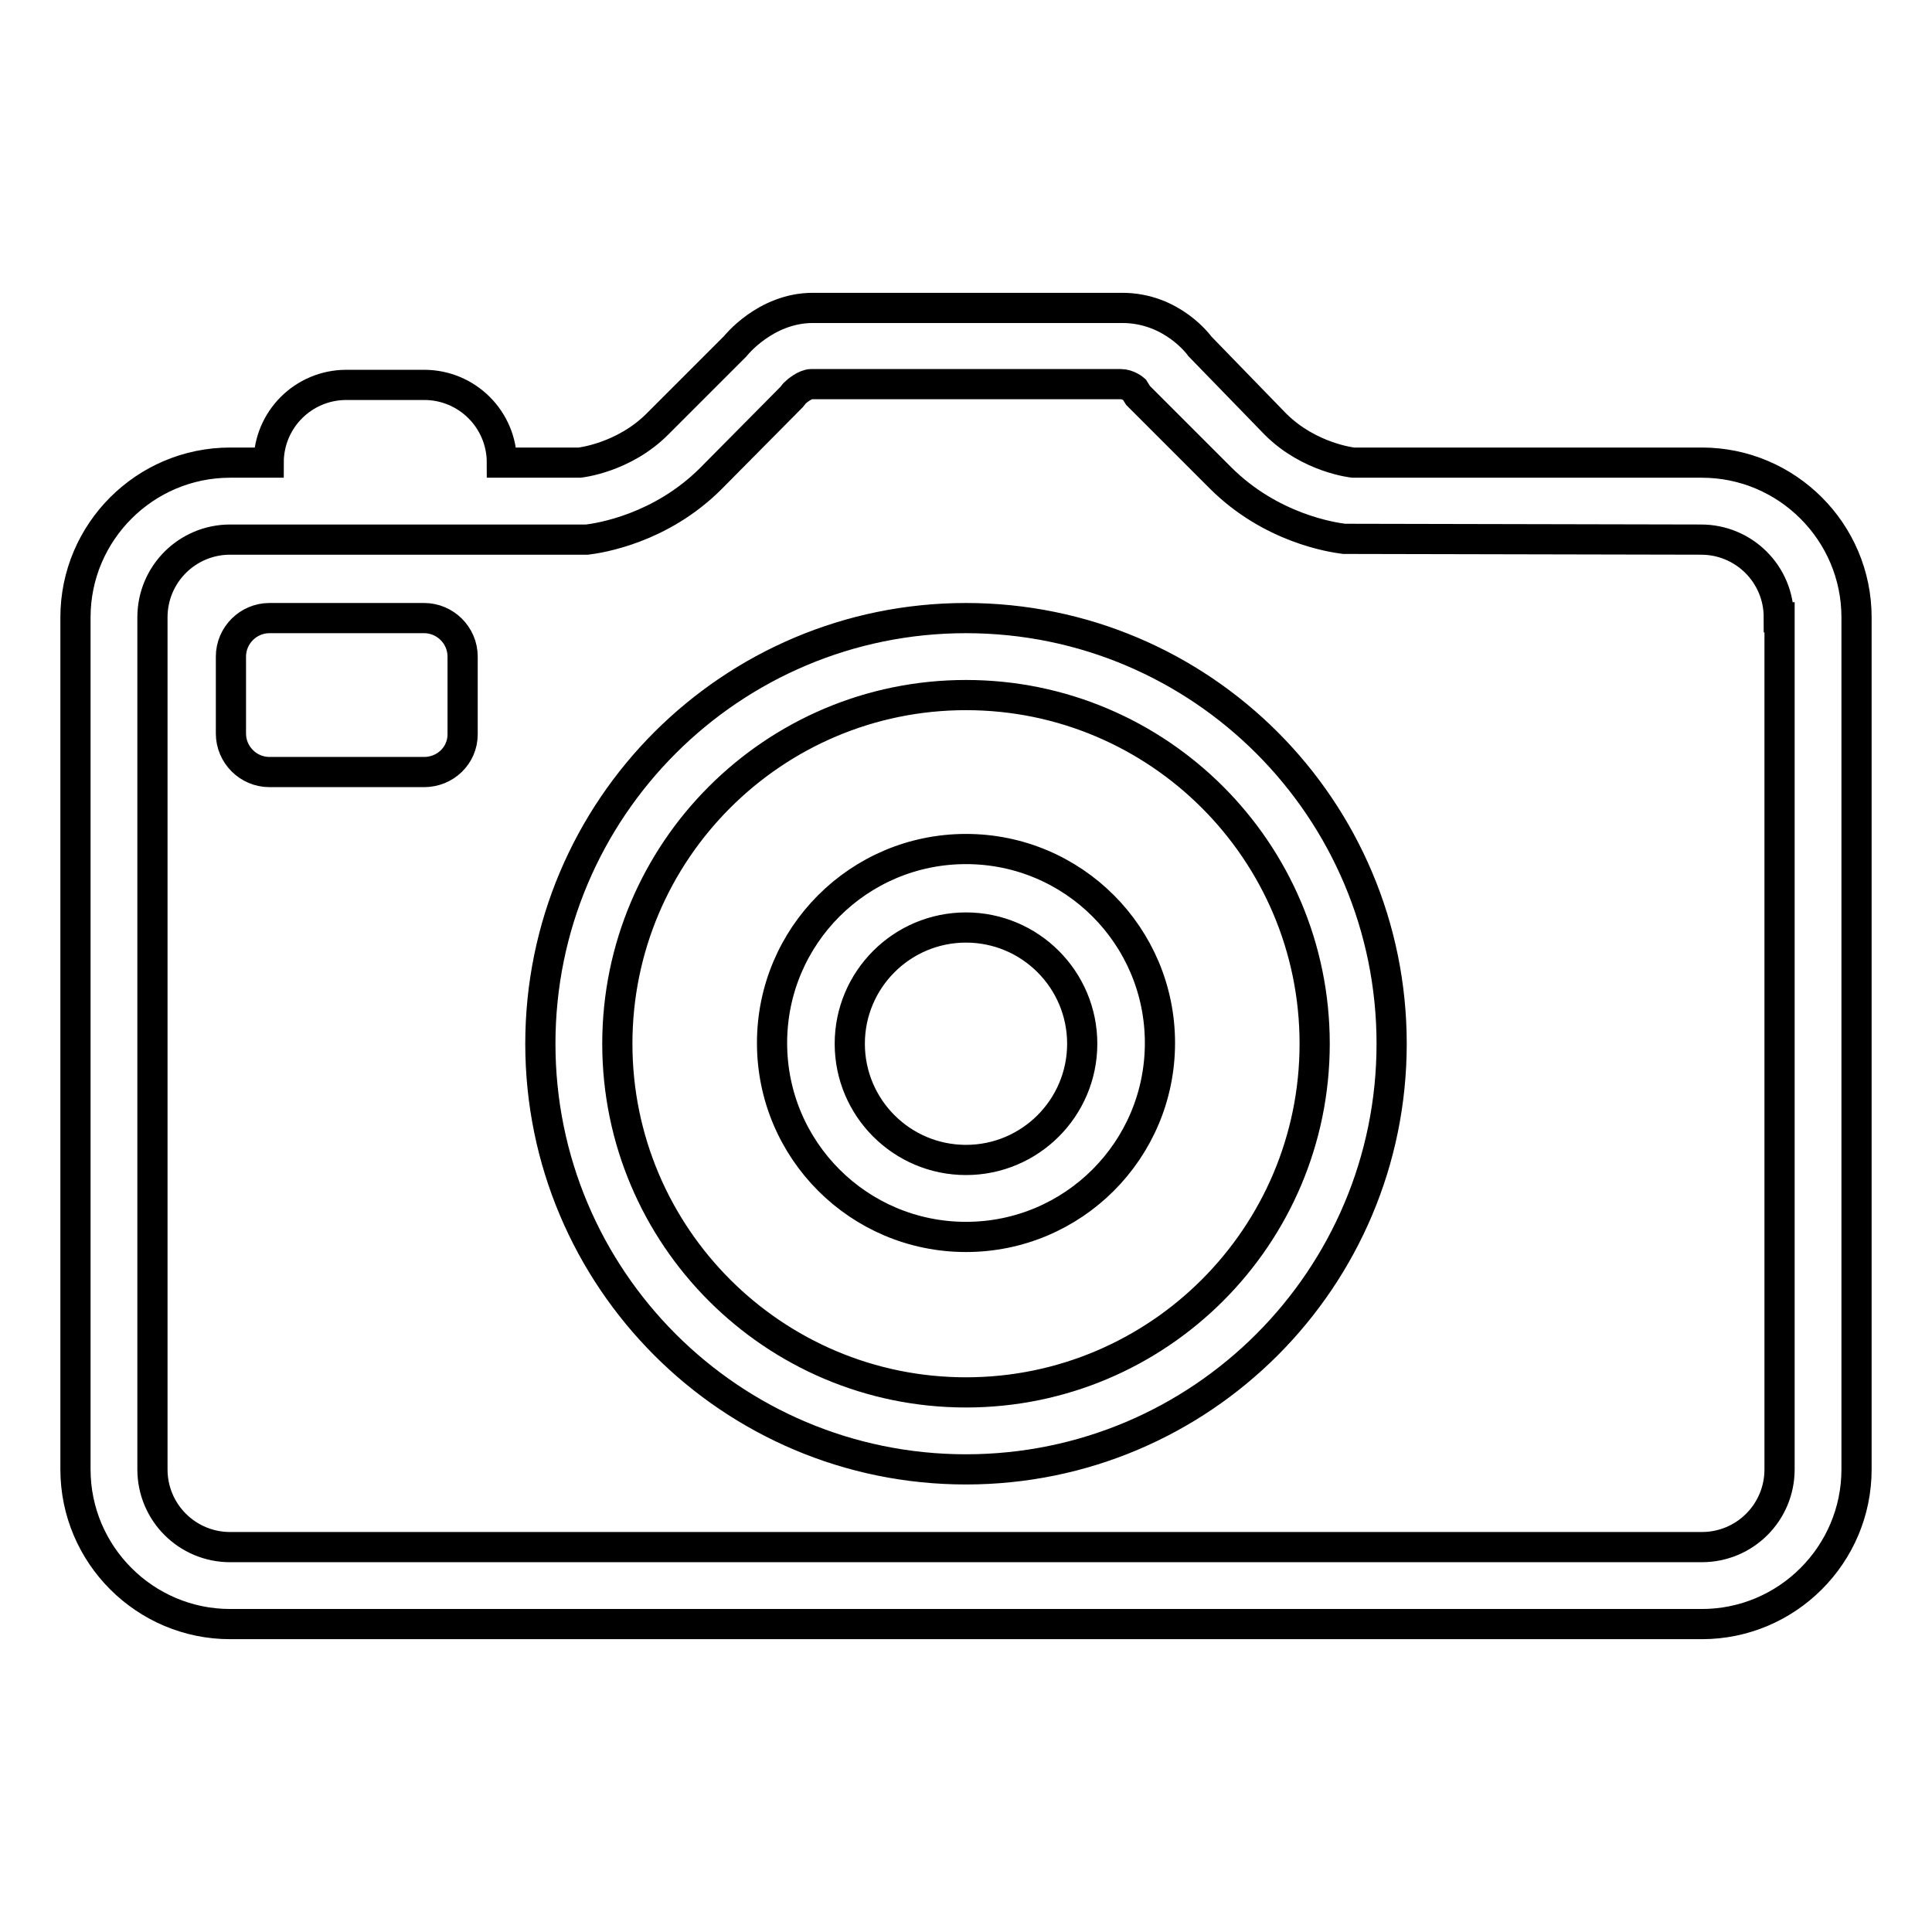 <?xml version="1.0" encoding="utf-8"?>
<!-- Svg Vector Icons : http://www.onlinewebfonts.com/icon -->
<!DOCTYPE svg PUBLIC "-//W3C//DTD SVG 1.1//EN" "http://www.w3.org/Graphics/SVG/1.1/DTD/svg11.dtd">
<svg version="1.1" xmlns="http://www.w3.org/2000/svg" xmlns:xlink="http://www.w3.org/1999/xlink" x="0px" y="0px" viewBox="0 0 256 256" enable-background="new 0 0 256 256" xml:space="preserve">
<g> <path stroke-width="4" fill-opacity="0" stroke="#000000"  d="M225.5,215.2h-195c-11.3,0-20.5-9.2-20.5-20.5V81.8c0-11.3,9.2-20.5,20.5-20.5h5.1l0,0 c0-5.7,4.6-10.3,10.3-10.3h10.3c5.7,0,10.3,4.6,10.3,10.3h10.3c0,0,5.8-0.6,10.3-5.1l10.3-10.3c0,0,4-5.1,10.3-5.1h41 c6.7,0,10.3,5.1,10.3,5.1L169,56.2c4.5,4.5,10.3,5.1,10.3,5.1h46.2c11.3,0,20.5,9.2,20.5,20.5v112.9 C246,206,236.8,215.2,225.5,215.2z M235.7,81.8c0-5.7-4.6-10.3-10.3-10.3l-47.3-0.1c-1.6-0.2-9.7-1.4-16.4-8.1l-10.9-10.9l-0.5-0.8 c0,0-0.8-0.7-1.8-0.7h-41c-0.8,0-1.9,0.9-2.2,1.2l-0.4,0.5L94.2,63.4c-6.7,6.7-14.8,7.9-16.4,8.1l-21.3,0c-0.1,0-0.2,0-0.4,0H45.9 c-0.1,0-0.1,0-0.2,0l-15.2,0c-5.7,0-10.3,4.6-10.3,10.3v112.9c0,5.7,4.6,10.3,10.3,10.3h195c5.7,0,10.3-4.6,10.3-10.3V81.8z  M128,194.7c-31.2,0-56.4-25.3-56.4-56.4c0-31.2,25.3-56.4,56.4-56.4c31.2,0,56.4,25.3,56.4,56.4 C184.4,169.4,159.2,194.7,128,194.7z M128,92.1c-25.5,0-46.2,20.7-46.2,46.2c0,25.5,20.7,46.2,46.2,46.2 c25.5,0,46.2-20.7,46.2-46.2C174.2,112.8,153.5,92.1,128,92.1z M128,163.9c-14.2,0-25.7-11.5-25.7-25.7c0-14.2,11.5-25.7,25.7-25.7 s25.7,11.5,25.7,25.7C153.7,152.4,142.2,163.9,128,163.9z M128,122.9c-8.5,0-15.4,6.9-15.4,15.4c0,8.5,6.9,15.4,15.4,15.4 c8.5,0,15.4-6.9,15.4-15.4C143.4,129.8,136.5,122.9,128,122.9z M56.2,102.3H35.7c-2.8,0-5.1-2.3-5.1-5.1V87c0-2.8,2.3-5.1,5.1-5.1 h20.5c2.8,0,5.1,2.3,5.1,5.1v10.3C61.3,100.1,59,102.3,56.2,102.3z"/></g>
</svg>
